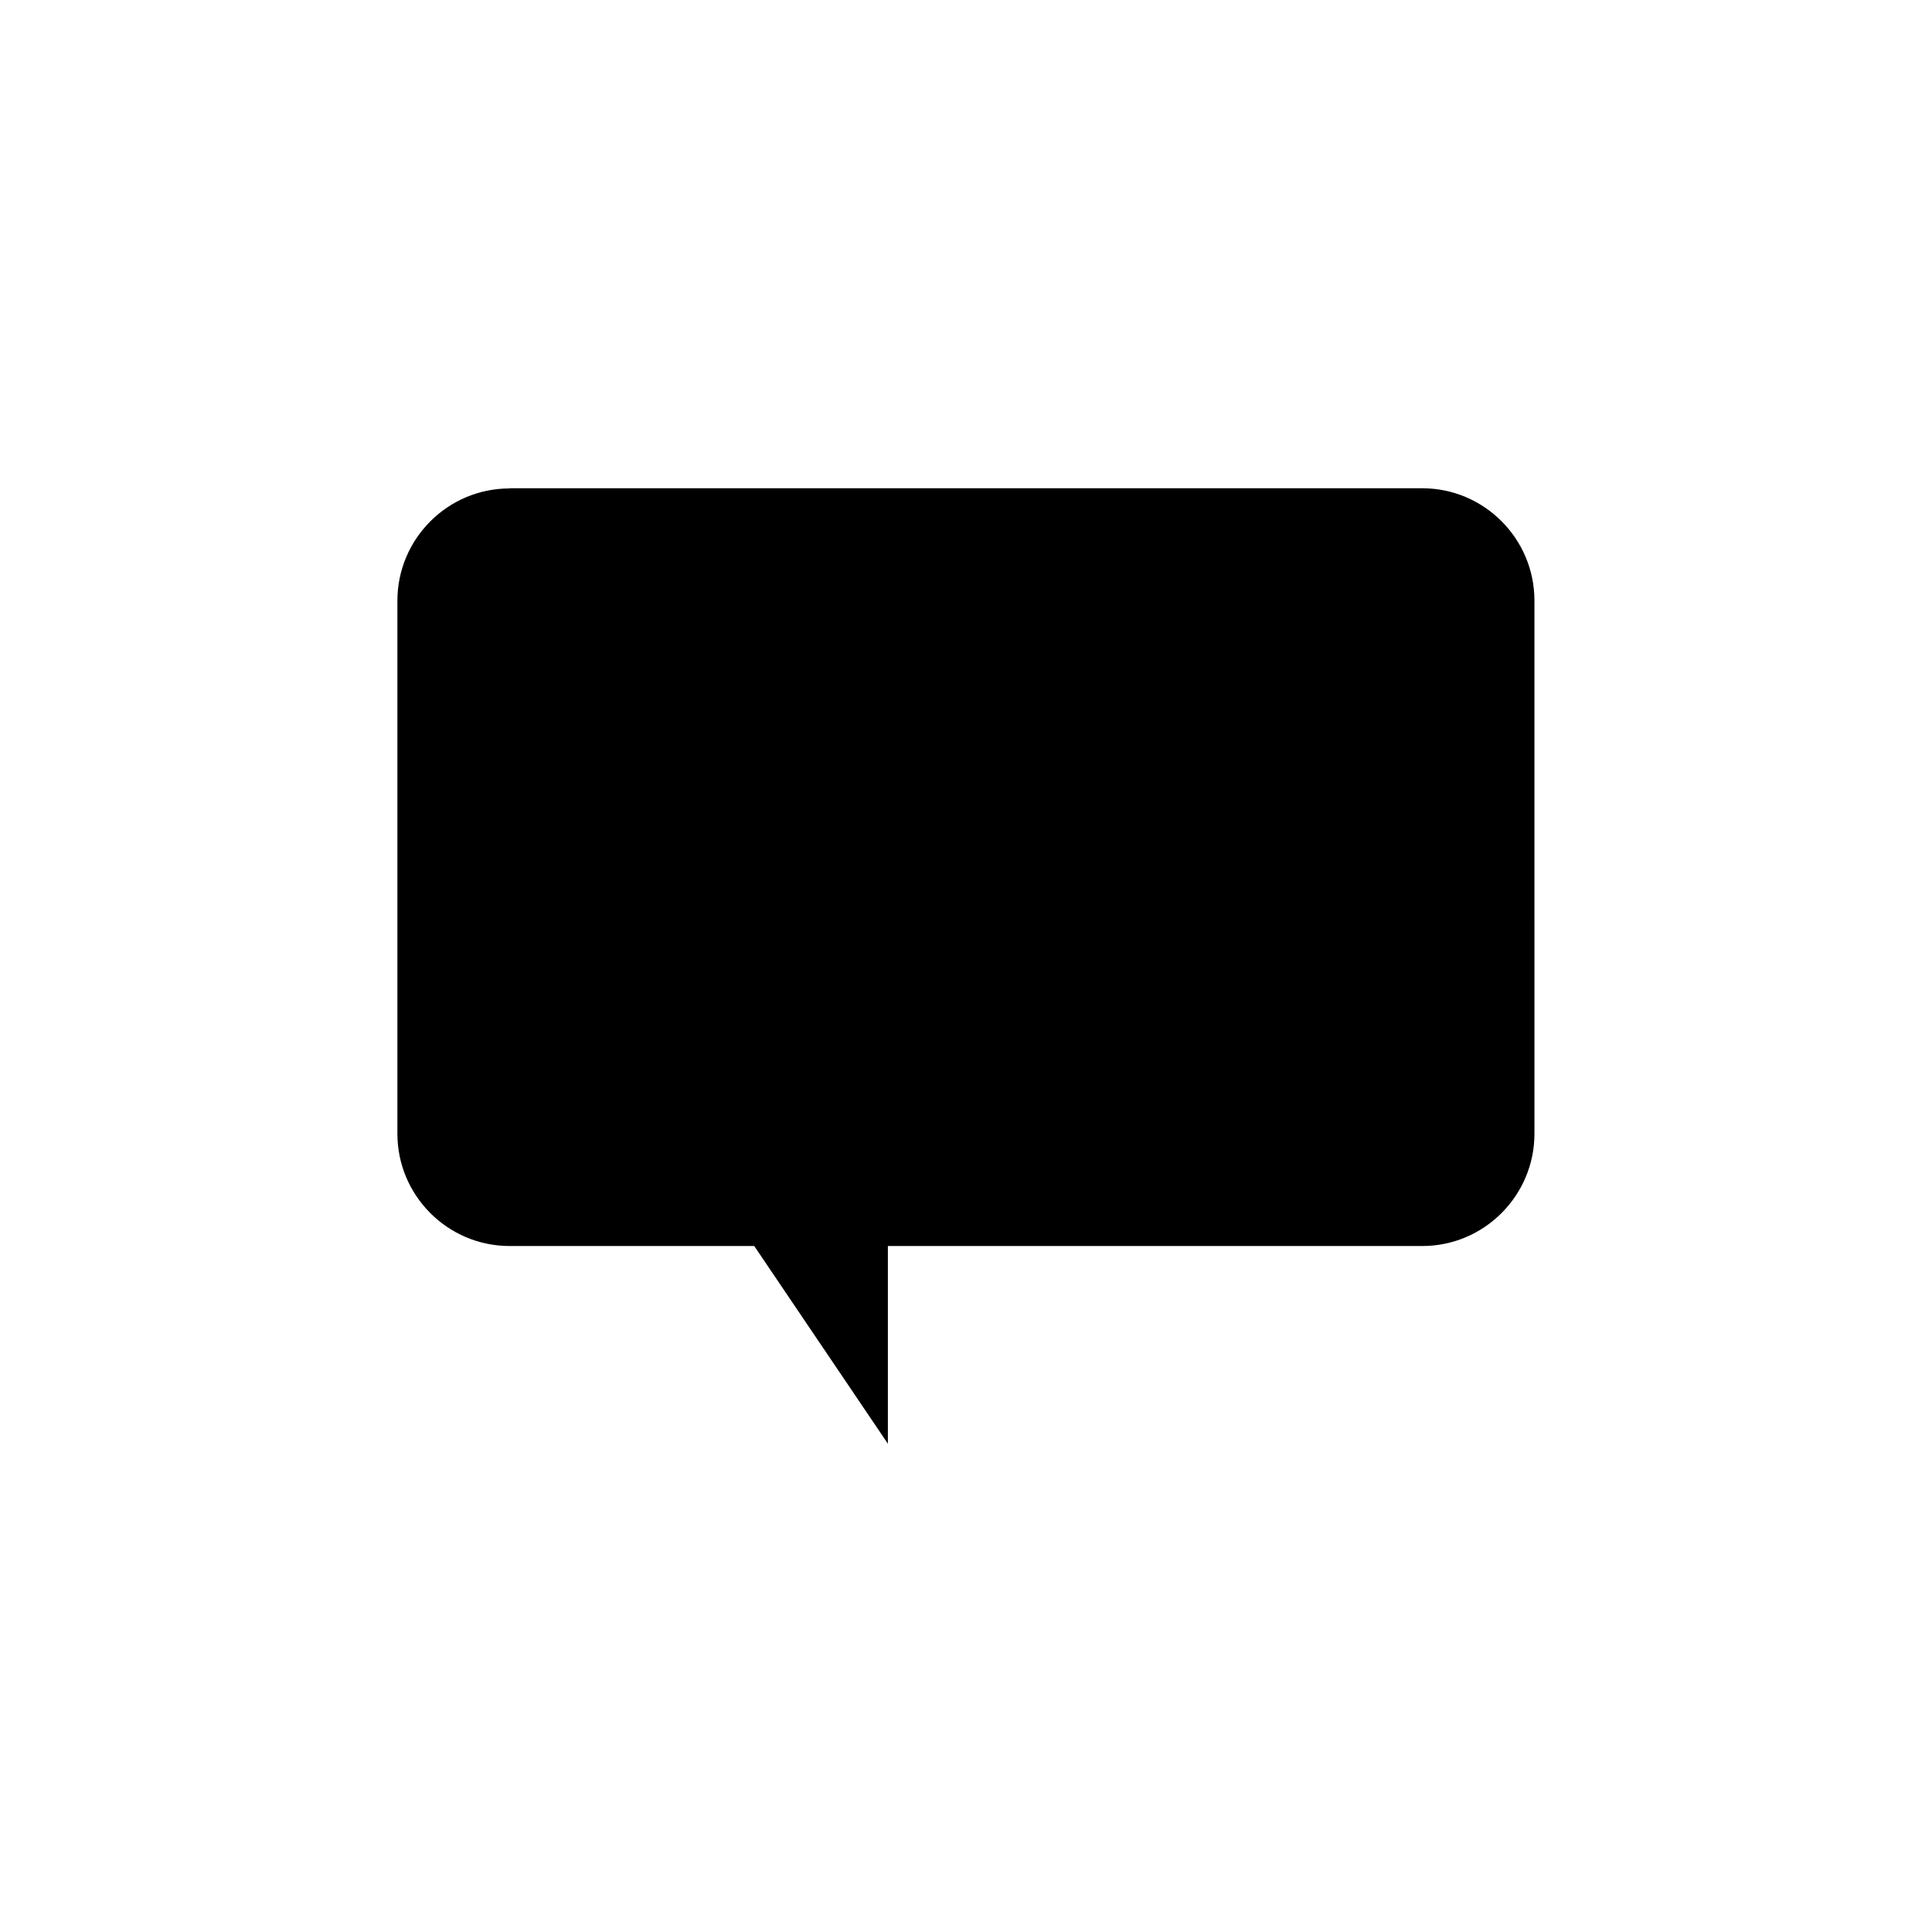 <?xml version="1.0" encoding="UTF-8"?>
<!-- Uploaded to: SVG Repo, www.svgrepo.com, Generator: SVG Repo Mixer Tools -->
<svg fill="#000000" width="800px" height="800px" version="1.1" viewBox="144 144 512 512" xmlns="http://www.w3.org/2000/svg">
 <path d="m279.04 273.44c-16.375 0-29.727 13.352-29.727 29.773v141.22c0 16.426 13.352 29.773 29.727 29.773h64.84l35.418 52.395v-52.395l141.62 0.004c16.375 0 29.727-13.352 29.727-29.773l-0.004-141.27c0-16.426-13.352-29.773-29.727-29.773l-241.88-0.004z"/>
</svg>